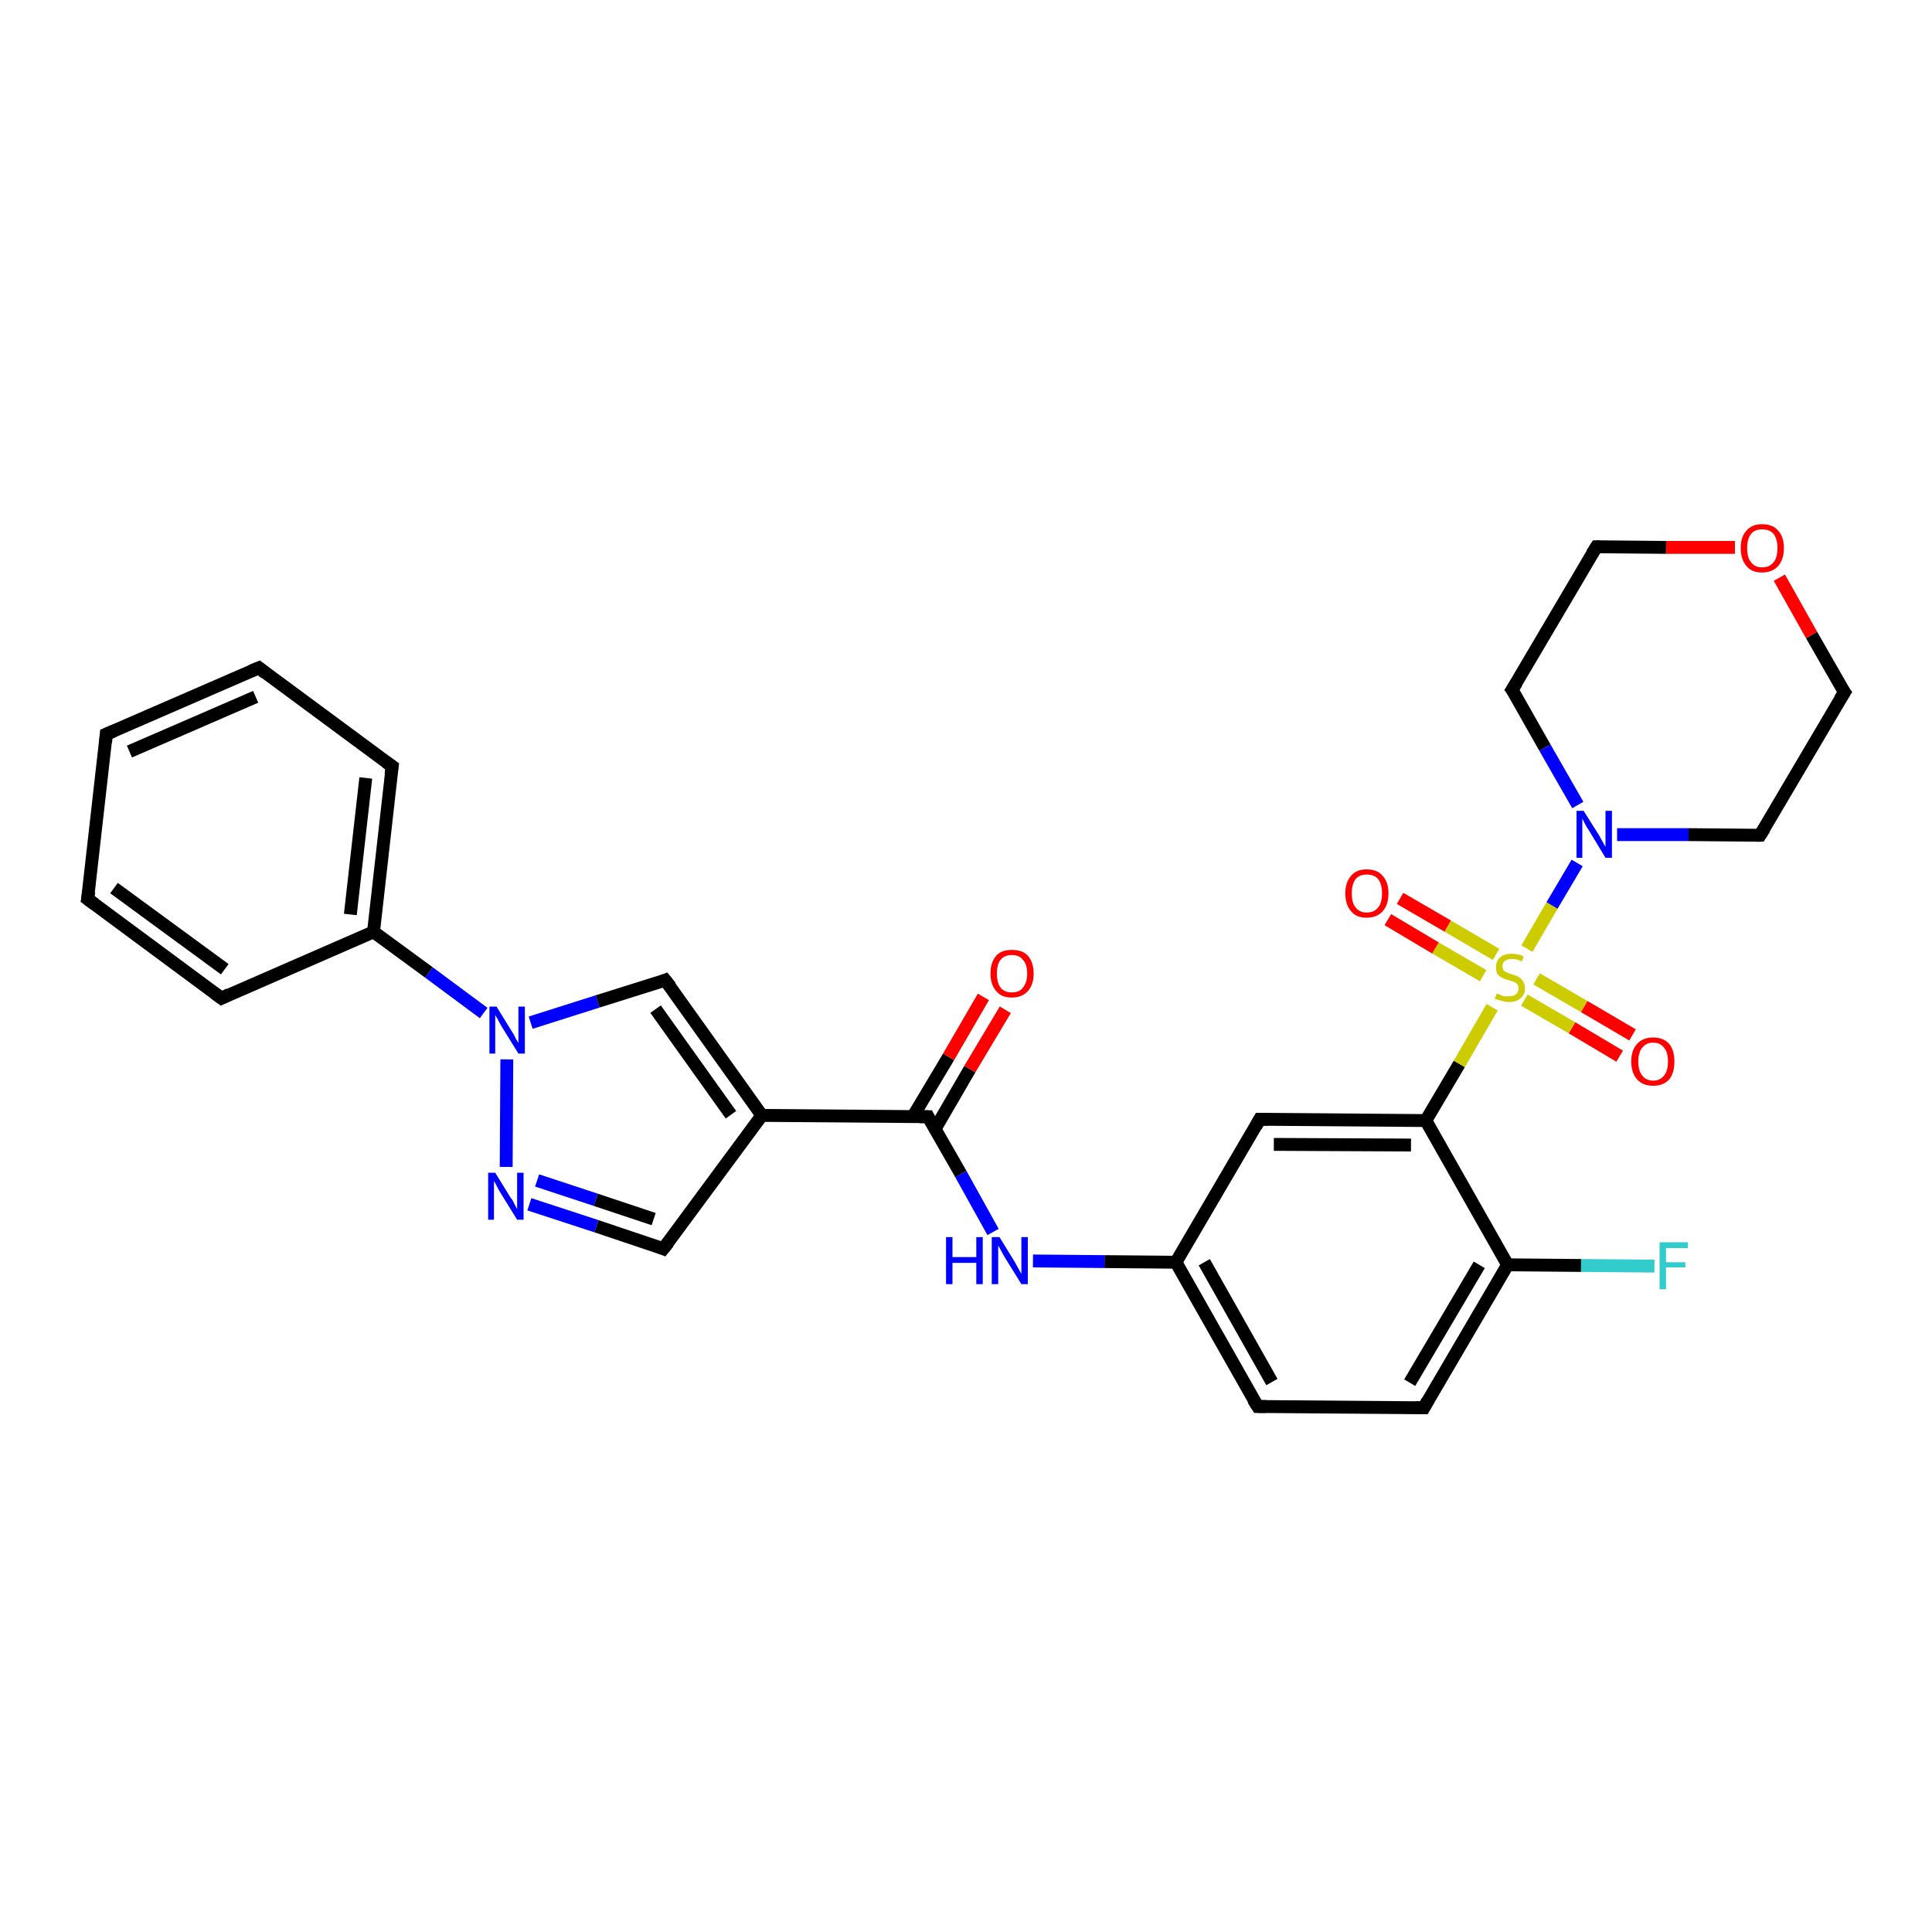 <?xml version='1.0' encoding='iso-8859-1'?>
<svg version='1.1' baseProfile='full'
              xmlns='http://www.w3.org/2000/svg'
                      xmlns:rdkit='http://www.rdkit.org/xml'
                      xmlns:xlink='http://www.w3.org/1999/xlink'
                  xml:space='preserve'
width='300px' height='300px' viewBox='0 0 300 300'>
<!-- END OF HEADER -->
<rect style='opacity:1.0;fill:#FFFFFF;stroke:none' width='300.0' height='300.0' x='0.0' y='0.0'> </rect>
<path class='bond-0 atom-0 atom-1' d='M 256.9,196.6 L 245.5,196.5' style='fill:none;fill-rule:evenodd;stroke:#33CCCC;stroke-width:2.0px;stroke-linecap:butt;stroke-linejoin:miter;stroke-opacity:1' />
<path class='bond-0 atom-0 atom-1' d='M 245.5,196.5 L 234.1,196.4' style='fill:none;fill-rule:evenodd;stroke:#000000;stroke-width:2.0px;stroke-linecap:butt;stroke-linejoin:miter;stroke-opacity:1' />
<path class='bond-1 atom-1 atom-2' d='M 234.1,196.4 L 221.1,218.6' style='fill:none;fill-rule:evenodd;stroke:#000000;stroke-width:2.0px;stroke-linecap:butt;stroke-linejoin:miter;stroke-opacity:1' />
<path class='bond-1 atom-1 atom-2' d='M 229.7,196.4 L 218.9,214.7' style='fill:none;fill-rule:evenodd;stroke:#000000;stroke-width:2.0px;stroke-linecap:butt;stroke-linejoin:miter;stroke-opacity:1' />
<path class='bond-2 atom-2 atom-3' d='M 221.1,218.6 L 195.3,218.4' style='fill:none;fill-rule:evenodd;stroke:#000000;stroke-width:2.0px;stroke-linecap:butt;stroke-linejoin:miter;stroke-opacity:1' />
<path class='bond-3 atom-3 atom-4' d='M 195.3,218.4 L 182.6,196.0' style='fill:none;fill-rule:evenodd;stroke:#000000;stroke-width:2.0px;stroke-linecap:butt;stroke-linejoin:miter;stroke-opacity:1' />
<path class='bond-3 atom-3 atom-4' d='M 197.5,214.6 L 187.0,196.0' style='fill:none;fill-rule:evenodd;stroke:#000000;stroke-width:2.0px;stroke-linecap:butt;stroke-linejoin:miter;stroke-opacity:1' />
<path class='bond-4 atom-4 atom-5' d='M 182.6,196.0 L 171.5,195.9' style='fill:none;fill-rule:evenodd;stroke:#000000;stroke-width:2.0px;stroke-linecap:butt;stroke-linejoin:miter;stroke-opacity:1' />
<path class='bond-4 atom-4 atom-5' d='M 171.5,195.9 L 160.4,195.8' style='fill:none;fill-rule:evenodd;stroke:#0000FF;stroke-width:2.0px;stroke-linecap:butt;stroke-linejoin:miter;stroke-opacity:1' />
<path class='bond-5 atom-5 atom-6' d='M 154.2,191.3 L 149.2,182.3' style='fill:none;fill-rule:evenodd;stroke:#0000FF;stroke-width:2.0px;stroke-linecap:butt;stroke-linejoin:miter;stroke-opacity:1' />
<path class='bond-5 atom-5 atom-6' d='M 149.2,182.3 L 144.1,173.4' style='fill:none;fill-rule:evenodd;stroke:#000000;stroke-width:2.0px;stroke-linecap:butt;stroke-linejoin:miter;stroke-opacity:1' />
<path class='bond-6 atom-6 atom-7' d='M 145.2,175.3 L 150.6,166.0' style='fill:none;fill-rule:evenodd;stroke:#000000;stroke-width:2.0px;stroke-linecap:butt;stroke-linejoin:miter;stroke-opacity:1' />
<path class='bond-6 atom-6 atom-7' d='M 150.6,166.0 L 156.1,156.8' style='fill:none;fill-rule:evenodd;stroke:#FF0000;stroke-width:2.0px;stroke-linecap:butt;stroke-linejoin:miter;stroke-opacity:1' />
<path class='bond-6 atom-6 atom-7' d='M 141.8,173.3 L 147.3,164.1' style='fill:none;fill-rule:evenodd;stroke:#000000;stroke-width:2.0px;stroke-linecap:butt;stroke-linejoin:miter;stroke-opacity:1' />
<path class='bond-6 atom-6 atom-7' d='M 147.3,164.1 L 152.7,154.8' style='fill:none;fill-rule:evenodd;stroke:#FF0000;stroke-width:2.0px;stroke-linecap:butt;stroke-linejoin:miter;stroke-opacity:1' />
<path class='bond-7 atom-6 atom-8' d='M 144.1,173.4 L 118.3,173.2' style='fill:none;fill-rule:evenodd;stroke:#000000;stroke-width:2.0px;stroke-linecap:butt;stroke-linejoin:miter;stroke-opacity:1' />
<path class='bond-8 atom-8 atom-9' d='M 118.3,173.2 L 103.0,193.9' style='fill:none;fill-rule:evenodd;stroke:#000000;stroke-width:2.0px;stroke-linecap:butt;stroke-linejoin:miter;stroke-opacity:1' />
<path class='bond-9 atom-9 atom-10' d='M 103.0,193.9 L 92.6,190.4' style='fill:none;fill-rule:evenodd;stroke:#000000;stroke-width:2.0px;stroke-linecap:butt;stroke-linejoin:miter;stroke-opacity:1' />
<path class='bond-9 atom-9 atom-10' d='M 92.6,190.4 L 82.2,187.0' style='fill:none;fill-rule:evenodd;stroke:#0000FF;stroke-width:2.0px;stroke-linecap:butt;stroke-linejoin:miter;stroke-opacity:1' />
<path class='bond-9 atom-9 atom-10' d='M 101.5,189.3 L 92.5,186.3' style='fill:none;fill-rule:evenodd;stroke:#000000;stroke-width:2.0px;stroke-linecap:butt;stroke-linejoin:miter;stroke-opacity:1' />
<path class='bond-9 atom-9 atom-10' d='M 92.5,186.3 L 83.4,183.3' style='fill:none;fill-rule:evenodd;stroke:#0000FF;stroke-width:2.0px;stroke-linecap:butt;stroke-linejoin:miter;stroke-opacity:1' />
<path class='bond-10 atom-10 atom-11' d='M 78.6,181.2 L 78.7,164.5' style='fill:none;fill-rule:evenodd;stroke:#0000FF;stroke-width:2.0px;stroke-linecap:butt;stroke-linejoin:miter;stroke-opacity:1' />
<path class='bond-11 atom-11 atom-12' d='M 82.4,158.8 L 92.8,155.5' style='fill:none;fill-rule:evenodd;stroke:#0000FF;stroke-width:2.0px;stroke-linecap:butt;stroke-linejoin:miter;stroke-opacity:1' />
<path class='bond-11 atom-11 atom-12' d='M 92.8,155.5 L 103.3,152.2' style='fill:none;fill-rule:evenodd;stroke:#000000;stroke-width:2.0px;stroke-linecap:butt;stroke-linejoin:miter;stroke-opacity:1' />
<path class='bond-12 atom-11 atom-13' d='M 75.1,157.3 L 66.6,151.0' style='fill:none;fill-rule:evenodd;stroke:#0000FF;stroke-width:2.0px;stroke-linecap:butt;stroke-linejoin:miter;stroke-opacity:1' />
<path class='bond-12 atom-11 atom-13' d='M 66.6,151.0 L 58.0,144.7' style='fill:none;fill-rule:evenodd;stroke:#000000;stroke-width:2.0px;stroke-linecap:butt;stroke-linejoin:miter;stroke-opacity:1' />
<path class='bond-13 atom-13 atom-14' d='M 58.0,144.7 L 60.9,119.0' style='fill:none;fill-rule:evenodd;stroke:#000000;stroke-width:2.0px;stroke-linecap:butt;stroke-linejoin:miter;stroke-opacity:1' />
<path class='bond-13 atom-13 atom-14' d='M 54.4,142.0 L 56.8,120.8' style='fill:none;fill-rule:evenodd;stroke:#000000;stroke-width:2.0px;stroke-linecap:butt;stroke-linejoin:miter;stroke-opacity:1' />
<path class='bond-14 atom-14 atom-15' d='M 60.9,119.0 L 40.2,103.7' style='fill:none;fill-rule:evenodd;stroke:#000000;stroke-width:2.0px;stroke-linecap:butt;stroke-linejoin:miter;stroke-opacity:1' />
<path class='bond-15 atom-15 atom-16' d='M 40.2,103.7 L 16.5,114.0' style='fill:none;fill-rule:evenodd;stroke:#000000;stroke-width:2.0px;stroke-linecap:butt;stroke-linejoin:miter;stroke-opacity:1' />
<path class='bond-15 atom-15 atom-16' d='M 39.7,108.2 L 20.1,116.7' style='fill:none;fill-rule:evenodd;stroke:#000000;stroke-width:2.0px;stroke-linecap:butt;stroke-linejoin:miter;stroke-opacity:1' />
<path class='bond-16 atom-16 atom-17' d='M 16.5,114.0 L 13.6,139.6' style='fill:none;fill-rule:evenodd;stroke:#000000;stroke-width:2.0px;stroke-linecap:butt;stroke-linejoin:miter;stroke-opacity:1' />
<path class='bond-17 atom-17 atom-18' d='M 13.6,139.6 L 34.4,155.0' style='fill:none;fill-rule:evenodd;stroke:#000000;stroke-width:2.0px;stroke-linecap:butt;stroke-linejoin:miter;stroke-opacity:1' />
<path class='bond-17 atom-17 atom-18' d='M 17.7,137.9 L 34.9,150.5' style='fill:none;fill-rule:evenodd;stroke:#000000;stroke-width:2.0px;stroke-linecap:butt;stroke-linejoin:miter;stroke-opacity:1' />
<path class='bond-18 atom-4 atom-19' d='M 182.6,196.0 L 195.6,173.8' style='fill:none;fill-rule:evenodd;stroke:#000000;stroke-width:2.0px;stroke-linecap:butt;stroke-linejoin:miter;stroke-opacity:1' />
<path class='bond-19 atom-19 atom-20' d='M 195.6,173.8 L 221.4,174.0' style='fill:none;fill-rule:evenodd;stroke:#000000;stroke-width:2.0px;stroke-linecap:butt;stroke-linejoin:miter;stroke-opacity:1' />
<path class='bond-19 atom-19 atom-20' d='M 197.8,177.7 L 219.1,177.8' style='fill:none;fill-rule:evenodd;stroke:#000000;stroke-width:2.0px;stroke-linecap:butt;stroke-linejoin:miter;stroke-opacity:1' />
<path class='bond-20 atom-20 atom-21' d='M 221.4,174.0 L 226.6,165.2' style='fill:none;fill-rule:evenodd;stroke:#000000;stroke-width:2.0px;stroke-linecap:butt;stroke-linejoin:miter;stroke-opacity:1' />
<path class='bond-20 atom-20 atom-21' d='M 226.6,165.2 L 231.7,156.4' style='fill:none;fill-rule:evenodd;stroke:#CCCC00;stroke-width:2.0px;stroke-linecap:butt;stroke-linejoin:miter;stroke-opacity:1' />
<path class='bond-21 atom-21 atom-22' d='M 232.3,148.2 L 224.8,143.8' style='fill:none;fill-rule:evenodd;stroke:#CCCC00;stroke-width:2.0px;stroke-linecap:butt;stroke-linejoin:miter;stroke-opacity:1' />
<path class='bond-21 atom-21 atom-22' d='M 224.8,143.8 L 217.4,139.5' style='fill:none;fill-rule:evenodd;stroke:#FF0000;stroke-width:2.0px;stroke-linecap:butt;stroke-linejoin:miter;stroke-opacity:1' />
<path class='bond-21 atom-21 atom-22' d='M 230.3,151.5 L 222.9,147.2' style='fill:none;fill-rule:evenodd;stroke:#CCCC00;stroke-width:2.0px;stroke-linecap:butt;stroke-linejoin:miter;stroke-opacity:1' />
<path class='bond-21 atom-21 atom-22' d='M 222.9,147.2 L 215.5,142.8' style='fill:none;fill-rule:evenodd;stroke:#FF0000;stroke-width:2.0px;stroke-linecap:butt;stroke-linejoin:miter;stroke-opacity:1' />
<path class='bond-22 atom-21 atom-23' d='M 236.7,155.3 L 244.1,159.6' style='fill:none;fill-rule:evenodd;stroke:#CCCC00;stroke-width:2.0px;stroke-linecap:butt;stroke-linejoin:miter;stroke-opacity:1' />
<path class='bond-22 atom-21 atom-23' d='M 244.1,159.6 L 251.5,164.0' style='fill:none;fill-rule:evenodd;stroke:#FF0000;stroke-width:2.0px;stroke-linecap:butt;stroke-linejoin:miter;stroke-opacity:1' />
<path class='bond-22 atom-21 atom-23' d='M 238.6,152.0 L 246.0,156.3' style='fill:none;fill-rule:evenodd;stroke:#CCCC00;stroke-width:2.0px;stroke-linecap:butt;stroke-linejoin:miter;stroke-opacity:1' />
<path class='bond-22 atom-21 atom-23' d='M 246.0,156.3 L 253.5,160.7' style='fill:none;fill-rule:evenodd;stroke:#FF0000;stroke-width:2.0px;stroke-linecap:butt;stroke-linejoin:miter;stroke-opacity:1' />
<path class='bond-23 atom-21 atom-24' d='M 237.1,147.3 L 241.0,140.6' style='fill:none;fill-rule:evenodd;stroke:#CCCC00;stroke-width:2.0px;stroke-linecap:butt;stroke-linejoin:miter;stroke-opacity:1' />
<path class='bond-23 atom-21 atom-24' d='M 241.0,140.6 L 244.9,134.0' style='fill:none;fill-rule:evenodd;stroke:#0000FF;stroke-width:2.0px;stroke-linecap:butt;stroke-linejoin:miter;stroke-opacity:1' />
<path class='bond-24 atom-24 atom-25' d='M 251.1,129.6 L 262.2,129.6' style='fill:none;fill-rule:evenodd;stroke:#0000FF;stroke-width:2.0px;stroke-linecap:butt;stroke-linejoin:miter;stroke-opacity:1' />
<path class='bond-24 atom-24 atom-25' d='M 262.2,129.6 L 273.3,129.7' style='fill:none;fill-rule:evenodd;stroke:#000000;stroke-width:2.0px;stroke-linecap:butt;stroke-linejoin:miter;stroke-opacity:1' />
<path class='bond-25 atom-25 atom-26' d='M 273.3,129.7 L 286.4,107.5' style='fill:none;fill-rule:evenodd;stroke:#000000;stroke-width:2.0px;stroke-linecap:butt;stroke-linejoin:miter;stroke-opacity:1' />
<path class='bond-26 atom-26 atom-27' d='M 286.4,107.5 L 281.3,98.6' style='fill:none;fill-rule:evenodd;stroke:#000000;stroke-width:2.0px;stroke-linecap:butt;stroke-linejoin:miter;stroke-opacity:1' />
<path class='bond-26 atom-26 atom-27' d='M 281.3,98.6 L 276.3,89.7' style='fill:none;fill-rule:evenodd;stroke:#FF0000;stroke-width:2.0px;stroke-linecap:butt;stroke-linejoin:miter;stroke-opacity:1' />
<path class='bond-27 atom-27 atom-28' d='M 269.4,85.0 L 258.7,85.0' style='fill:none;fill-rule:evenodd;stroke:#FF0000;stroke-width:2.0px;stroke-linecap:butt;stroke-linejoin:miter;stroke-opacity:1' />
<path class='bond-27 atom-27 atom-28' d='M 258.7,85.0 L 247.9,84.9' style='fill:none;fill-rule:evenodd;stroke:#000000;stroke-width:2.0px;stroke-linecap:butt;stroke-linejoin:miter;stroke-opacity:1' />
<path class='bond-28 atom-28 atom-29' d='M 247.9,84.9 L 234.8,107.1' style='fill:none;fill-rule:evenodd;stroke:#000000;stroke-width:2.0px;stroke-linecap:butt;stroke-linejoin:miter;stroke-opacity:1' />
<path class='bond-29 atom-20 atom-1' d='M 221.4,174.0 L 234.1,196.4' style='fill:none;fill-rule:evenodd;stroke:#000000;stroke-width:2.0px;stroke-linecap:butt;stroke-linejoin:miter;stroke-opacity:1' />
<path class='bond-30 atom-29 atom-24' d='M 234.8,107.1 L 239.9,116.1' style='fill:none;fill-rule:evenodd;stroke:#000000;stroke-width:2.0px;stroke-linecap:butt;stroke-linejoin:miter;stroke-opacity:1' />
<path class='bond-30 atom-29 atom-24' d='M 239.9,116.1 L 245.0,125.0' style='fill:none;fill-rule:evenodd;stroke:#0000FF;stroke-width:2.0px;stroke-linecap:butt;stroke-linejoin:miter;stroke-opacity:1' />
<path class='bond-31 atom-12 atom-8' d='M 103.3,152.2 L 118.3,173.2' style='fill:none;fill-rule:evenodd;stroke:#000000;stroke-width:2.0px;stroke-linecap:butt;stroke-linejoin:miter;stroke-opacity:1' />
<path class='bond-31 atom-12 atom-8' d='M 101.8,156.7 L 113.5,173.1' style='fill:none;fill-rule:evenodd;stroke:#000000;stroke-width:2.0px;stroke-linecap:butt;stroke-linejoin:miter;stroke-opacity:1' />
<path class='bond-32 atom-18 atom-13' d='M 34.4,155.0 L 58.0,144.7' style='fill:none;fill-rule:evenodd;stroke:#000000;stroke-width:2.0px;stroke-linecap:butt;stroke-linejoin:miter;stroke-opacity:1' />
<path d='M 221.7,217.5 L 221.1,218.6 L 219.8,218.6' style='fill:none;stroke:#000000;stroke-width:2.0px;stroke-linecap:butt;stroke-linejoin:miter;stroke-opacity:1;' />
<path d='M 196.6,218.4 L 195.3,218.4 L 194.6,217.3' style='fill:none;stroke:#000000;stroke-width:2.0px;stroke-linecap:butt;stroke-linejoin:miter;stroke-opacity:1;' />
<path d='M 144.3,173.8 L 144.1,173.4 L 142.8,173.4' style='fill:none;stroke:#000000;stroke-width:2.0px;stroke-linecap:butt;stroke-linejoin:miter;stroke-opacity:1;' />
<path d='M 103.8,192.9 L 103.0,193.9 L 102.5,193.7' style='fill:none;stroke:#000000;stroke-width:2.0px;stroke-linecap:butt;stroke-linejoin:miter;stroke-opacity:1;' />
<path d='M 102.8,152.4 L 103.3,152.2 L 104.1,153.2' style='fill:none;stroke:#000000;stroke-width:2.0px;stroke-linecap:butt;stroke-linejoin:miter;stroke-opacity:1;' />
<path d='M 60.7,120.3 L 60.9,119.0 L 59.9,118.3' style='fill:none;stroke:#000000;stroke-width:2.0px;stroke-linecap:butt;stroke-linejoin:miter;stroke-opacity:1;' />
<path d='M 41.2,104.5 L 40.2,103.7 L 39.0,104.2' style='fill:none;stroke:#000000;stroke-width:2.0px;stroke-linecap:butt;stroke-linejoin:miter;stroke-opacity:1;' />
<path d='M 17.7,113.5 L 16.5,114.0 L 16.4,115.3' style='fill:none;stroke:#000000;stroke-width:2.0px;stroke-linecap:butt;stroke-linejoin:miter;stroke-opacity:1;' />
<path d='M 13.8,138.4 L 13.6,139.6 L 14.7,140.4' style='fill:none;stroke:#000000;stroke-width:2.0px;stroke-linecap:butt;stroke-linejoin:miter;stroke-opacity:1;' />
<path d='M 33.3,154.2 L 34.4,155.0 L 35.6,154.4' style='fill:none;stroke:#000000;stroke-width:2.0px;stroke-linecap:butt;stroke-linejoin:miter;stroke-opacity:1;' />
<path d='M 195.0,174.9 L 195.6,173.8 L 196.9,173.8' style='fill:none;stroke:#000000;stroke-width:2.0px;stroke-linecap:butt;stroke-linejoin:miter;stroke-opacity:1;' />
<path d='M 272.7,129.7 L 273.3,129.7 L 274.0,128.6' style='fill:none;stroke:#000000;stroke-width:2.0px;stroke-linecap:butt;stroke-linejoin:miter;stroke-opacity:1;' />
<path d='M 285.7,108.6 L 286.4,107.5 L 286.1,107.1' style='fill:none;stroke:#000000;stroke-width:2.0px;stroke-linecap:butt;stroke-linejoin:miter;stroke-opacity:1;' />
<path d='M 248.4,84.9 L 247.9,84.9 L 247.2,86.0' style='fill:none;stroke:#000000;stroke-width:2.0px;stroke-linecap:butt;stroke-linejoin:miter;stroke-opacity:1;' />
<path d='M 235.5,106.0 L 234.8,107.1 L 235.1,107.5' style='fill:none;stroke:#000000;stroke-width:2.0px;stroke-linecap:butt;stroke-linejoin:miter;stroke-opacity:1;' />
<path class='atom-0' d='M 257.7 192.9
L 262.1 192.9
L 262.1 193.8
L 258.7 193.8
L 258.7 196.0
L 261.7 196.0
L 261.7 196.8
L 258.7 196.8
L 258.7 200.2
L 257.7 200.2
L 257.7 192.9
' fill='#33CCCC'/>
<path class='atom-5' d='M 146.9 192.1
L 147.9 192.1
L 147.9 195.2
L 151.6 195.2
L 151.6 192.1
L 152.6 192.1
L 152.6 199.4
L 151.6 199.4
L 151.6 196.1
L 147.9 196.1
L 147.9 199.4
L 146.9 199.4
L 146.9 192.1
' fill='#0000FF'/>
<path class='atom-5' d='M 155.2 192.1
L 157.6 196.0
Q 157.8 196.4, 158.2 197.1
Q 158.6 197.8, 158.6 197.8
L 158.6 192.1
L 159.6 192.1
L 159.6 199.4
L 158.6 199.4
L 156.0 195.2
Q 155.7 194.7, 155.4 194.1
Q 155.1 193.6, 155.0 193.4
L 155.0 199.4
L 154.0 199.4
L 154.0 192.1
L 155.2 192.1
' fill='#0000FF'/>
<path class='atom-7' d='M 153.8 151.2
Q 153.8 149.4, 154.7 148.4
Q 155.5 147.5, 157.1 147.5
Q 158.8 147.5, 159.6 148.4
Q 160.5 149.4, 160.5 151.2
Q 160.5 152.9, 159.6 153.9
Q 158.7 154.9, 157.1 154.9
Q 155.5 154.9, 154.7 153.9
Q 153.8 152.9, 153.8 151.2
M 157.1 154.1
Q 158.3 154.1, 158.8 153.4
Q 159.5 152.6, 159.5 151.2
Q 159.5 149.7, 158.8 149.0
Q 158.3 148.3, 157.1 148.3
Q 156.0 148.3, 155.4 149.0
Q 154.8 149.7, 154.8 151.2
Q 154.8 152.6, 155.4 153.4
Q 156.0 154.1, 157.1 154.1
' fill='#FF0000'/>
<path class='atom-10' d='M 76.9 182.1
L 79.3 186.0
Q 79.6 186.3, 79.9 187.0
Q 80.3 187.7, 80.3 187.8
L 80.3 182.1
L 81.3 182.1
L 81.3 189.4
L 80.3 189.4
L 77.7 185.2
Q 77.4 184.7, 77.1 184.1
Q 76.8 183.5, 76.7 183.4
L 76.7 189.4
L 75.8 189.4
L 75.8 182.1
L 76.9 182.1
' fill='#0000FF'/>
<path class='atom-11' d='M 77.1 156.3
L 79.5 160.2
Q 79.8 160.6, 80.1 161.3
Q 80.5 161.9, 80.5 162.0
L 80.5 156.3
L 81.5 156.3
L 81.5 163.6
L 80.5 163.6
L 77.9 159.4
Q 77.6 158.9, 77.3 158.3
Q 77.0 157.8, 76.9 157.6
L 76.9 163.6
L 76.0 163.6
L 76.0 156.3
L 77.1 156.3
' fill='#0000FF'/>
<path class='atom-21' d='M 232.4 154.3
Q 232.5 154.3, 232.8 154.4
Q 233.2 154.6, 233.5 154.7
Q 233.9 154.7, 234.3 154.7
Q 235.0 154.7, 235.4 154.4
Q 235.8 154.1, 235.8 153.5
Q 235.8 153.1, 235.6 152.8
Q 235.4 152.6, 235.1 152.5
Q 234.8 152.3, 234.2 152.2
Q 233.6 152.0, 233.2 151.8
Q 232.8 151.6, 232.5 151.2
Q 232.3 150.8, 232.3 150.2
Q 232.3 149.2, 232.9 148.7
Q 233.5 148.1, 234.8 148.1
Q 235.6 148.1, 236.6 148.5
L 236.3 149.3
Q 235.5 148.9, 234.8 148.9
Q 234.1 148.9, 233.7 149.2
Q 233.3 149.5, 233.3 150.0
Q 233.3 150.4, 233.5 150.7
Q 233.7 150.9, 234.0 151.0
Q 234.3 151.2, 234.8 151.3
Q 235.5 151.5, 235.8 151.7
Q 236.2 151.9, 236.5 152.4
Q 236.8 152.8, 236.8 153.5
Q 236.8 154.5, 236.1 155.0
Q 235.5 155.6, 234.3 155.6
Q 233.7 155.6, 233.2 155.4
Q 232.7 155.3, 232.1 155.1
L 232.4 154.3
' fill='#CCCC00'/>
<path class='atom-22' d='M 208.9 138.7
Q 208.9 137.0, 209.8 136.0
Q 210.6 135.0, 212.2 135.0
Q 213.9 135.0, 214.7 136.0
Q 215.6 137.0, 215.6 138.7
Q 215.6 140.5, 214.7 141.5
Q 213.8 142.5, 212.2 142.5
Q 210.6 142.5, 209.8 141.5
Q 208.9 140.5, 208.9 138.7
M 212.2 141.7
Q 213.4 141.7, 214.0 140.9
Q 214.6 140.2, 214.6 138.7
Q 214.6 137.3, 214.0 136.5
Q 213.4 135.8, 212.2 135.8
Q 211.1 135.8, 210.5 136.5
Q 209.9 137.3, 209.9 138.7
Q 209.9 140.2, 210.5 140.9
Q 211.1 141.7, 212.2 141.7
' fill='#FF0000'/>
<path class='atom-23' d='M 253.3 164.8
Q 253.3 163.1, 254.2 162.1
Q 255.1 161.1, 256.7 161.1
Q 258.3 161.1, 259.2 162.1
Q 260.0 163.1, 260.0 164.8
Q 260.0 166.6, 259.2 167.6
Q 258.3 168.6, 256.7 168.6
Q 255.1 168.6, 254.2 167.6
Q 253.3 166.6, 253.3 164.8
M 256.7 167.8
Q 257.8 167.8, 258.4 167.0
Q 259.0 166.3, 259.0 164.8
Q 259.0 163.4, 258.4 162.7
Q 257.8 161.9, 256.7 161.9
Q 255.6 161.9, 255.0 162.7
Q 254.4 163.4, 254.4 164.8
Q 254.4 166.3, 255.0 167.0
Q 255.6 167.8, 256.7 167.8
' fill='#FF0000'/>
<path class='atom-24' d='M 245.9 125.9
L 248.3 129.7
Q 248.5 130.1, 248.9 130.8
Q 249.3 131.5, 249.3 131.5
L 249.3 125.9
L 250.3 125.9
L 250.3 133.2
L 249.3 133.2
L 246.7 128.9
Q 246.4 128.5, 246.1 127.9
Q 245.8 127.3, 245.7 127.1
L 245.7 133.2
L 244.8 133.2
L 244.8 125.9
L 245.9 125.9
' fill='#0000FF'/>
<path class='atom-27' d='M 270.3 85.1
Q 270.3 83.3, 271.2 82.4
Q 272.0 81.4, 273.6 81.4
Q 275.3 81.4, 276.1 82.4
Q 277.0 83.3, 277.0 85.1
Q 277.0 86.9, 276.1 87.9
Q 275.2 88.9, 273.6 88.9
Q 272.0 88.9, 271.2 87.9
Q 270.3 86.9, 270.3 85.1
M 273.6 88.1
Q 274.8 88.1, 275.4 87.3
Q 276.0 86.6, 276.0 85.1
Q 276.0 83.7, 275.4 82.9
Q 274.8 82.2, 273.6 82.2
Q 272.5 82.2, 271.9 82.9
Q 271.3 83.7, 271.3 85.1
Q 271.3 86.6, 271.9 87.3
Q 272.5 88.1, 273.6 88.1
' fill='#FF0000'/>
</svg>
